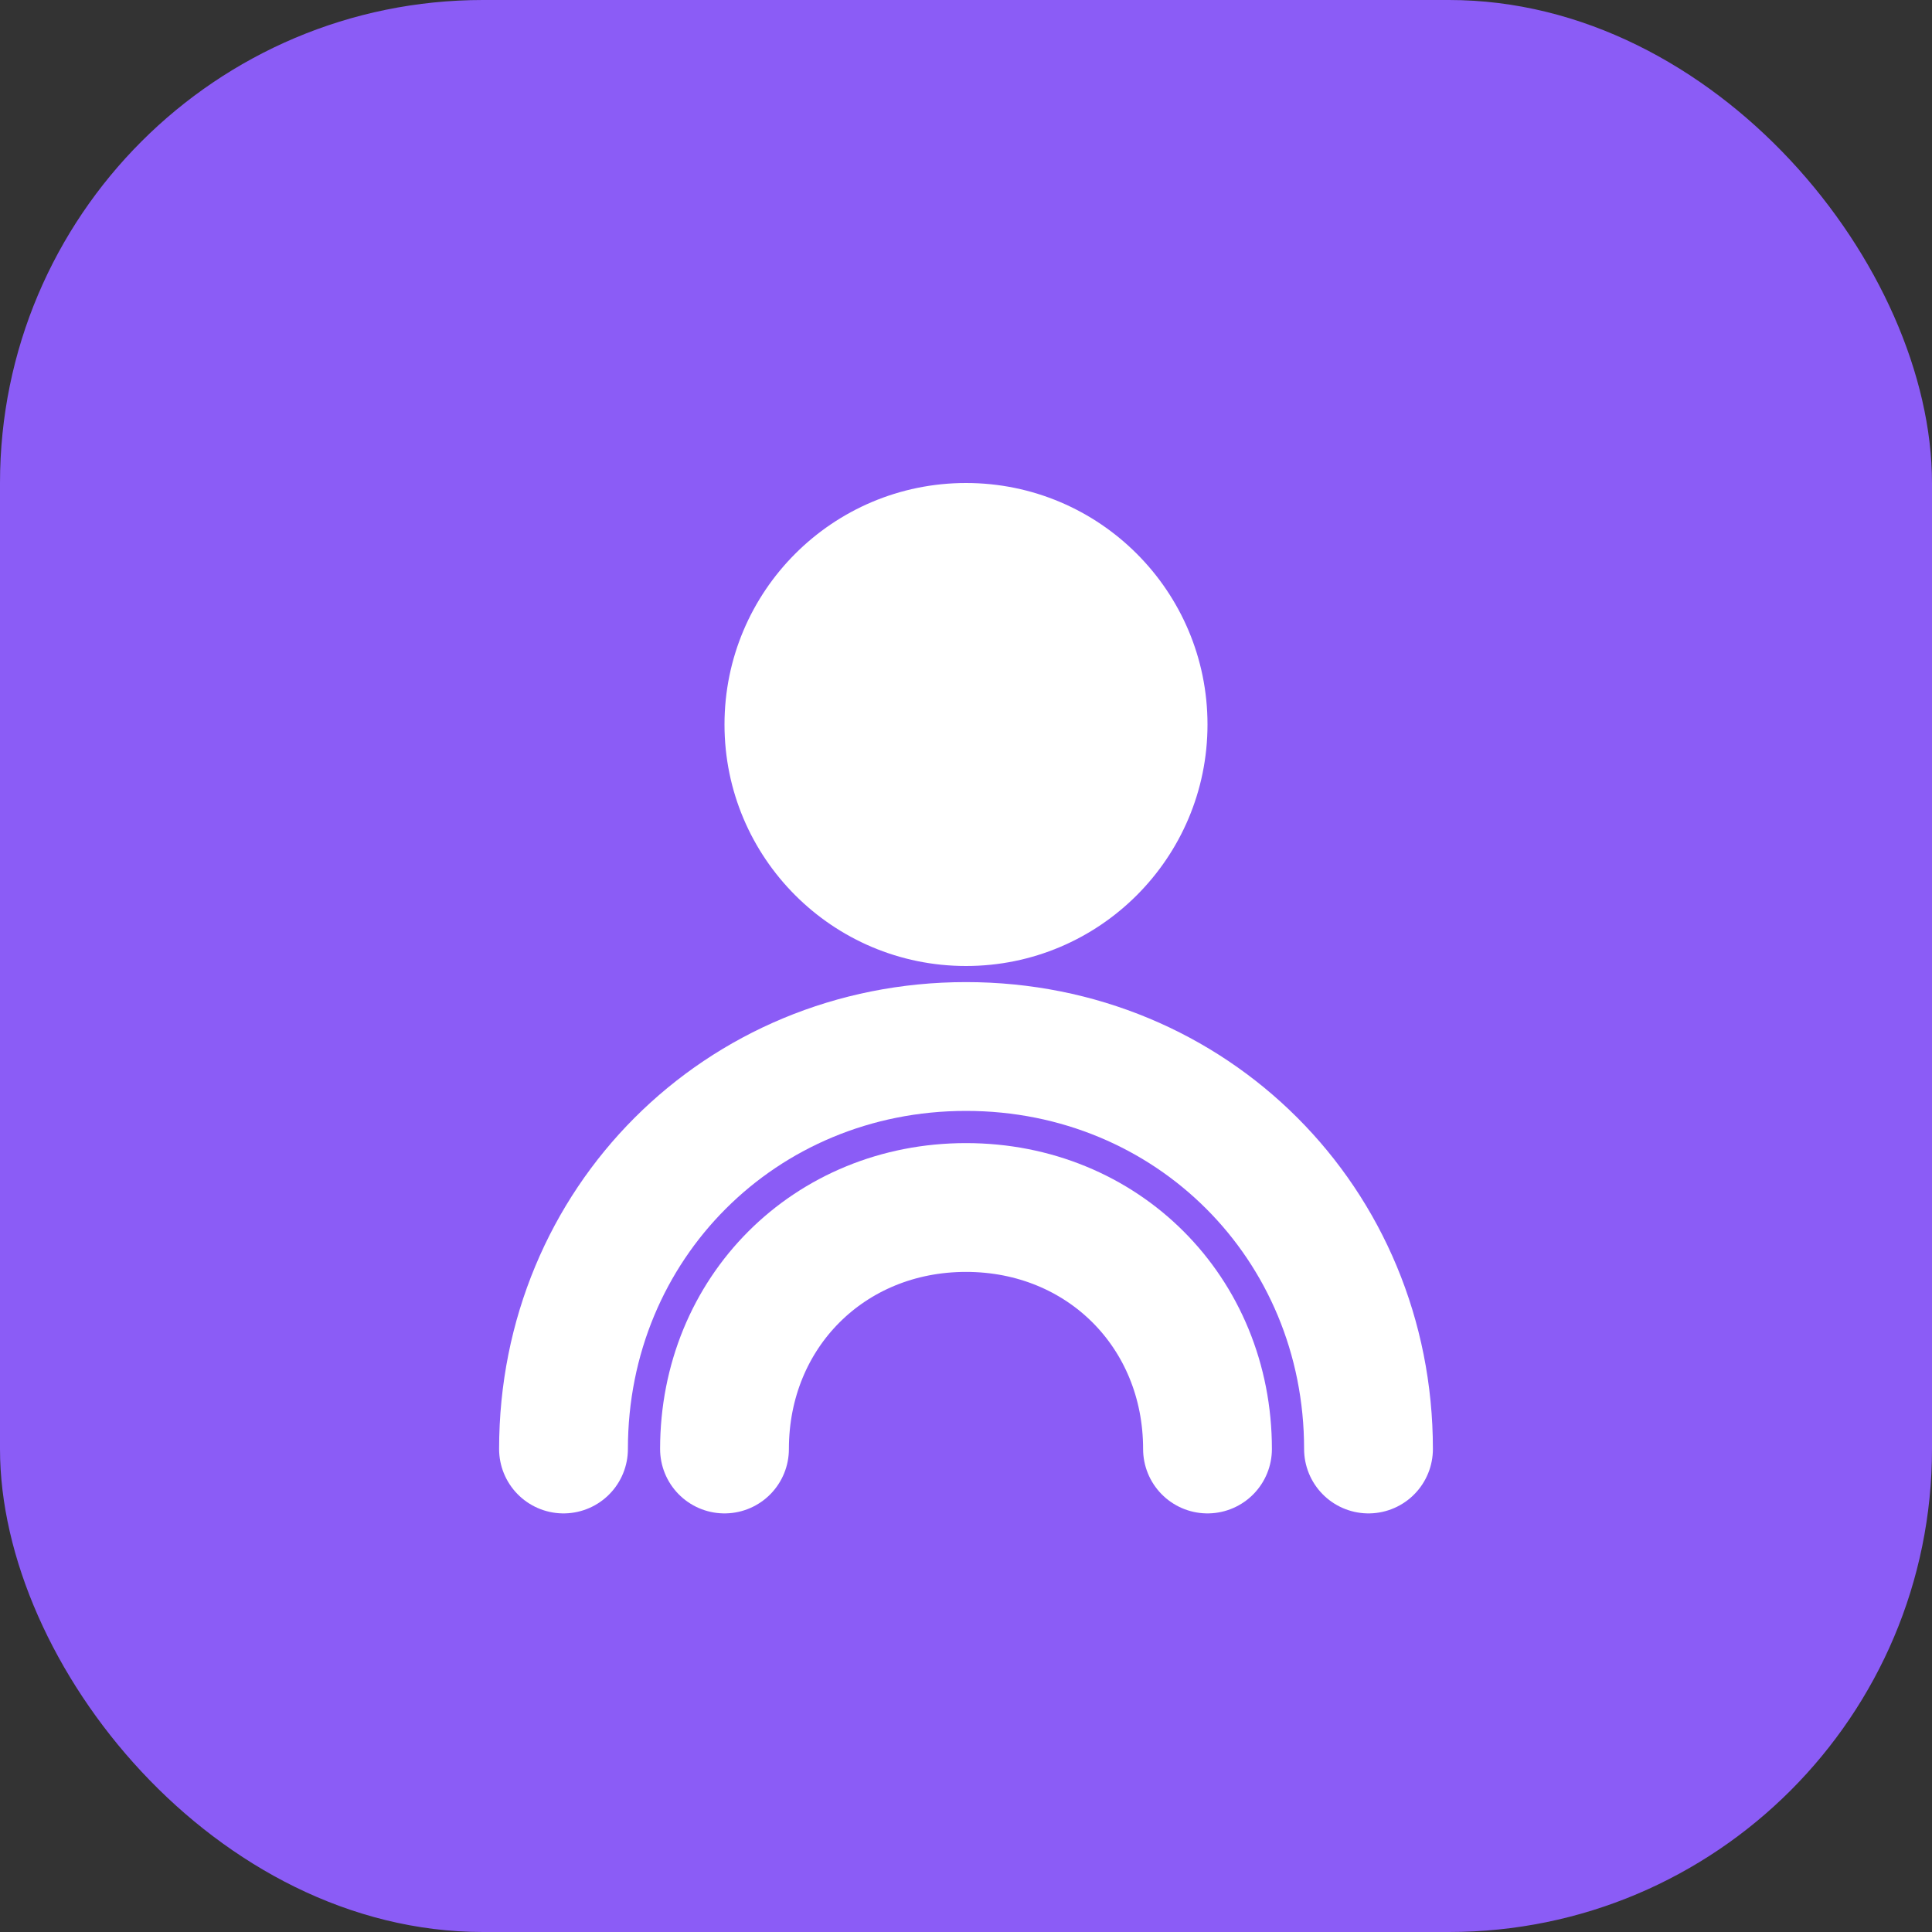 <?xml version="1.0" encoding="UTF-8"?>
<svg xmlns="http://www.w3.org/2000/svg" viewBox="0 0 24 24">
  <rect x="0" y="0" width="24" height="24" fill="#333333" stroke="none"/>
  <rect width="24" height="24" rx="6" fill="#8B5CF6"/>
  <circle cx="12" cy="9" r="3" fill="#FFFFFF"/>
  <path d="M7 18c0-2.8 2.2-5 5-5s5 2.2 5 5" stroke="#FFFFFF" stroke-width="1.6" fill="none" stroke-linecap="round"/>
  <path d="M9 18c0-1.7 1.3-3 3-3s3 1.3 3 3" stroke="#FFFFFF" stroke-width="1.6" fill="none" stroke-linecap="round"/>
</svg>
